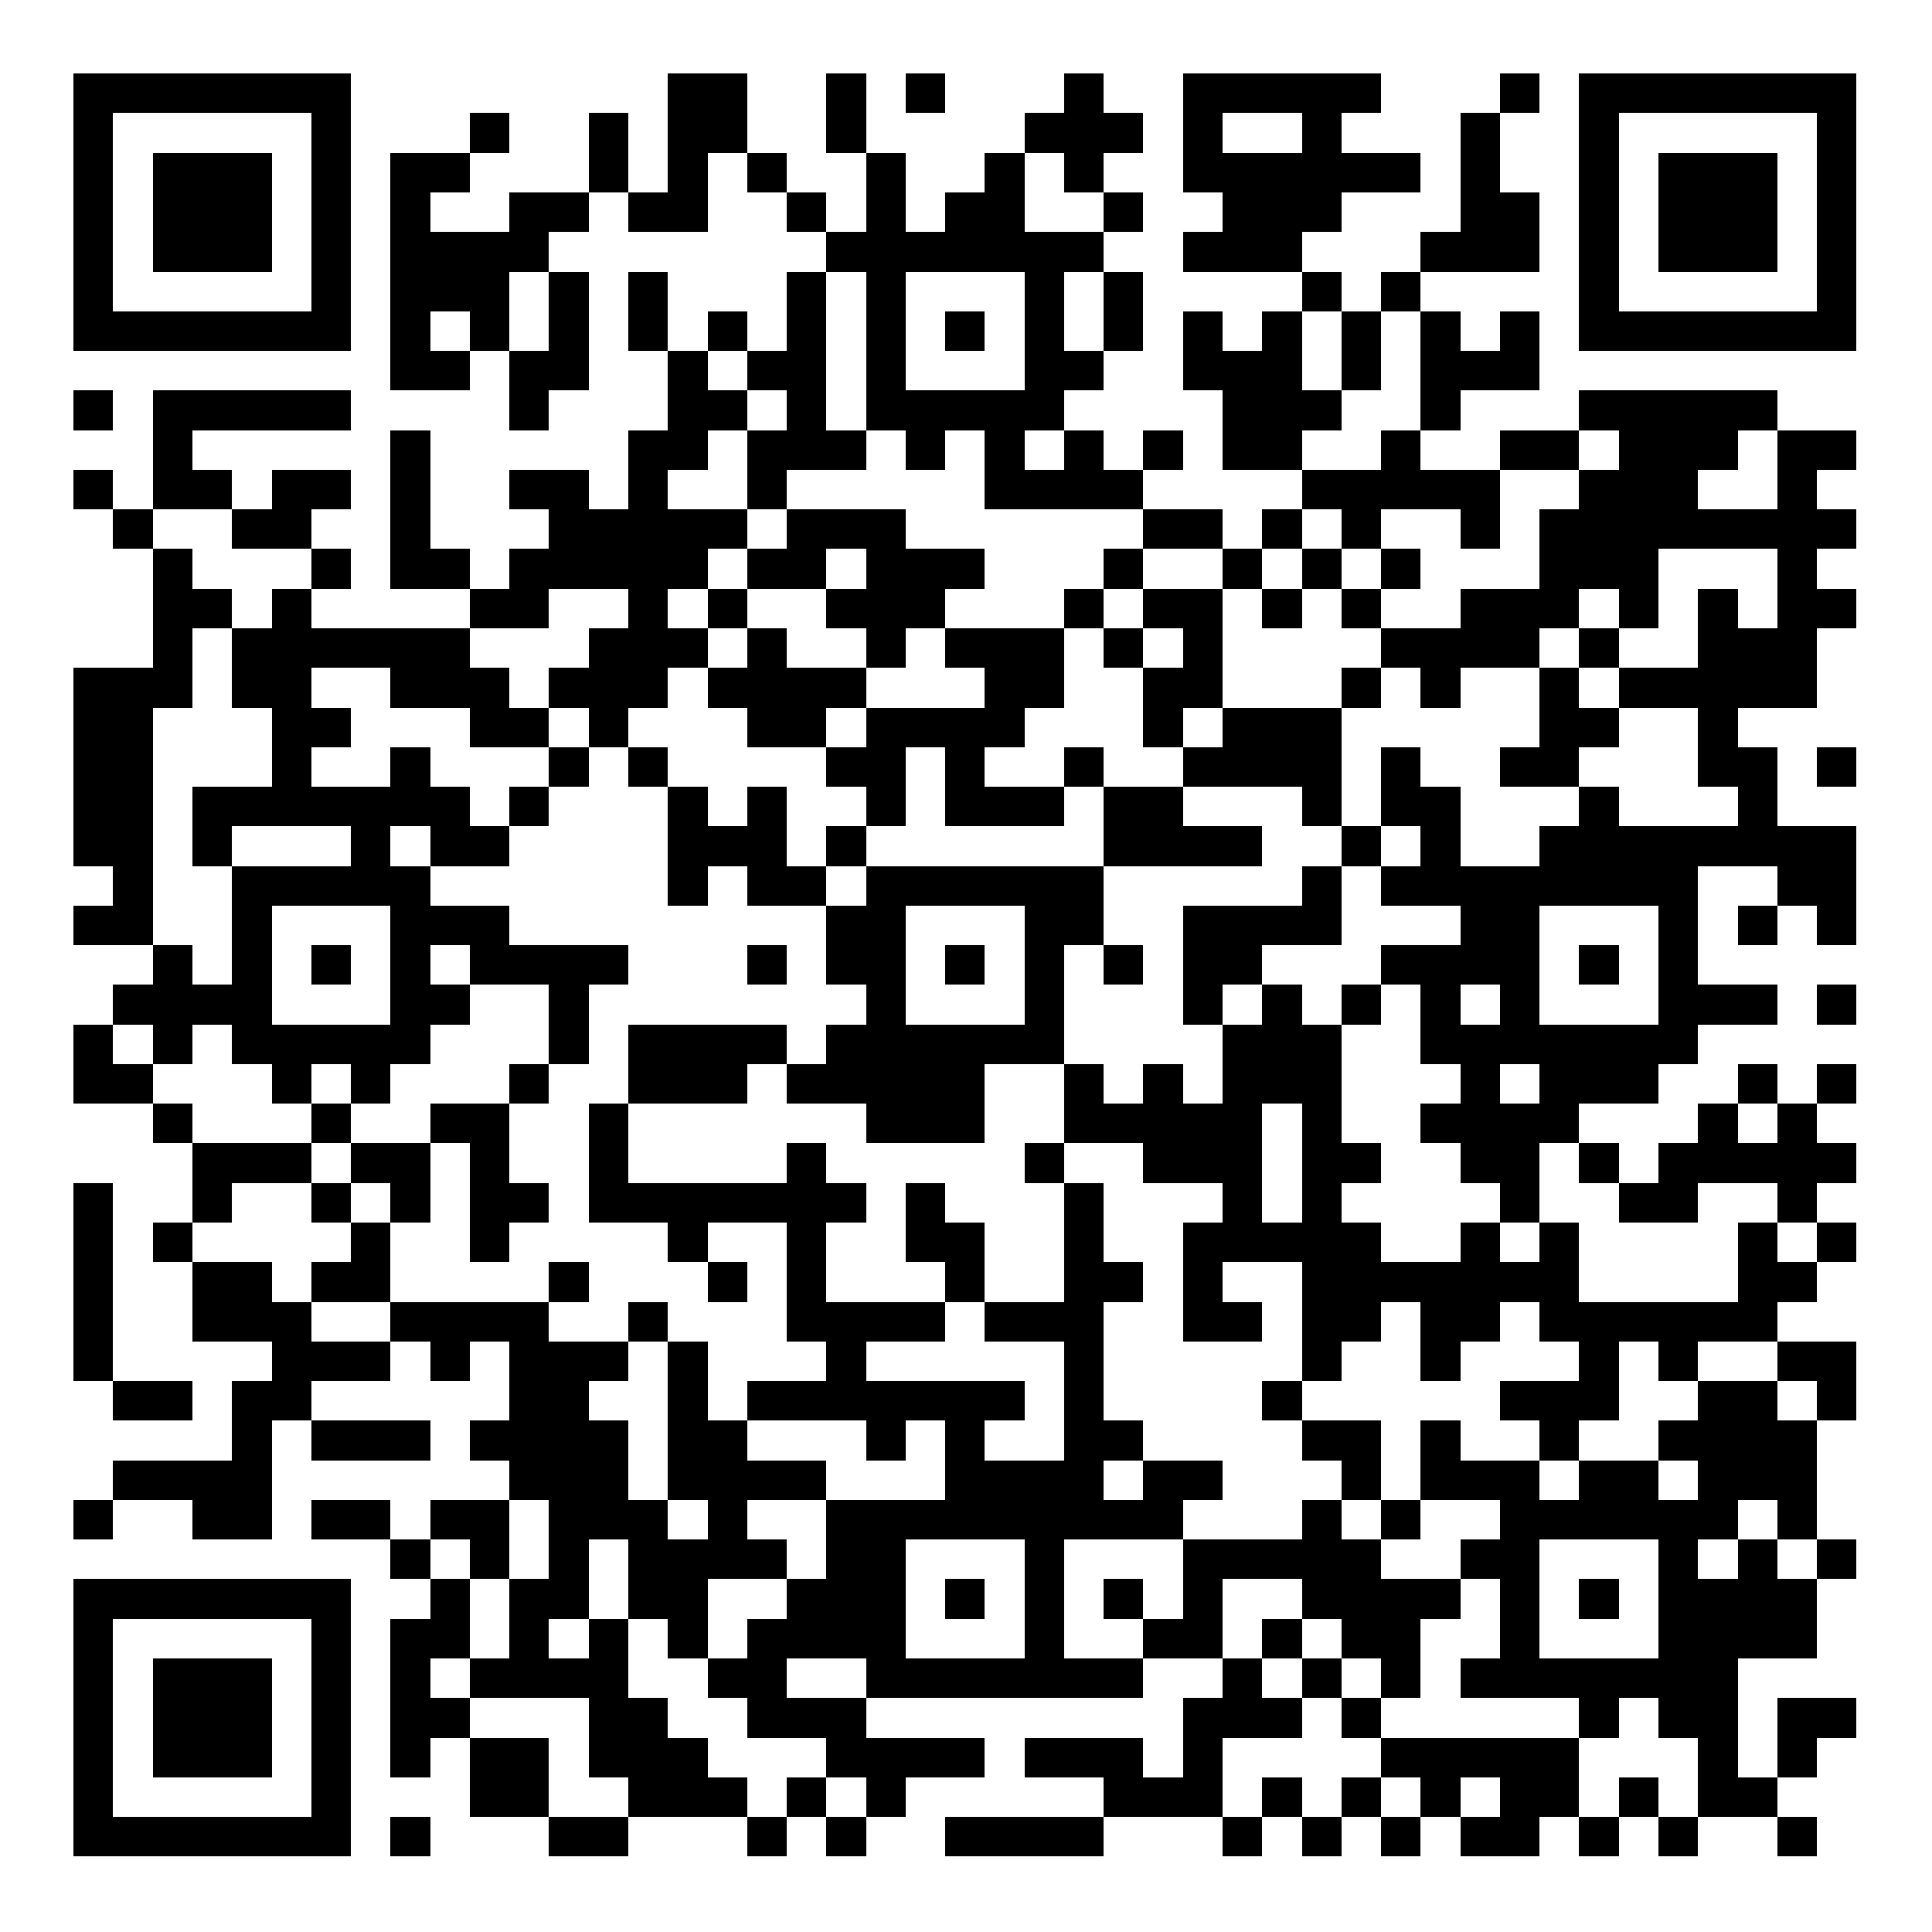 <?xml version="1.0" encoding="UTF-8"?>
<svg width="1024" height="1024" shape-rendering="crispEdges" version="1.1" xmlns="http://www.w3.org/2000/svg">
	<desc>qrcode-generator 5.0.0 by magiclen.org</desc>
	<rect width="1024" height="1024" fill="#FFF"/>
	<path d="M39 39h21v21H39V39M60 39h21v21H60V39M81 39h21v21H81V39M102 39h21v21H102V39M123 39h21v21H123V39M144 39h21v21H144V39M165 39h21v21H165V39M354 39h21v21H354V39M375 39h21v21H375V39M438 39h21v21H438V39M480 39h21v21H480V39M564 39h21v21H564V39M627 39h21v21H627V39M648 39h21v21H648V39M669 39h21v21H669V39M690 39h21v21H690V39M711 39h21v21H711V39M795 39h21v21H795V39M837 39h21v21H837V39M858 39h21v21H858V39M879 39h21v21H879V39M900 39h21v21H900V39M921 39h21v21H921V39M942 39h21v21H942V39M963 39h21v21H963V39M39 60h21v21H39V60M165 60h21v21H165V60M249 60h21v21H249V60M312 60h21v21H312V60M354 60h21v21H354V60M375 60h21v21H375V60M438 60h21v21H438V60M543 60h21v21H543V60M564 60h21v21H564V60M585 60h21v21H585V60M627 60h21v21H627V60M690 60h21v21H690V60M774 60h21v21H774V60M837 60h21v21H837V60M963 60h21v21H963V60M39 81h21v21H39V81M81 81h21v21H81V81M102 81h21v21H102V81M123 81h21v21H123V81M165 81h21v21H165V81M207 81h21v21H207V81M228 81h21v21H228V81M312 81h21v21H312V81M354 81h21v21H354V81M396 81h21v21H396V81M459 81h21v21H459V81M522 81h21v21H522V81M564 81h21v21H564V81M627 81h21v21H627V81M648 81h21v21H648V81M669 81h21v21H669V81M690 81h21v21H690V81M711 81h21v21H711V81M732 81h21v21H732V81M774 81h21v21H774V81M837 81h21v21H837V81M879 81h21v21H879V81M900 81h21v21H900V81M921 81h21v21H921V81M963 81h21v21H963V81M39 102h21v21H39V102M81 102h21v21H81V102M102 102h21v21H102V102M123 102h21v21H123V102M165 102h21v21H165V102M207 102h21v21H207V102M270 102h21v21H270V102M291 102h21v21H291V102M333 102h21v21H333V102M354 102h21v21H354V102M417 102h21v21H417V102M459 102h21v21H459V102M501 102h21v21H501V102M522 102h21v21H522V102M585 102h21v21H585V102M648 102h21v21H648V102M669 102h21v21H669V102M690 102h21v21H690V102M774 102h21v21H774V102M795 102h21v21H795V102M837 102h21v21H837V102M879 102h21v21H879V102M900 102h21v21H900V102M921 102h21v21H921V102M963 102h21v21H963V102M39 123h21v21H39V123M81 123h21v21H81V123M102 123h21v21H102V123M123 123h21v21H123V123M165 123h21v21H165V123M207 123h21v21H207V123M228 123h21v21H228V123M249 123h21v21H249V123M270 123h21v21H270V123M438 123h21v21H438V123M459 123h21v21H459V123M480 123h21v21H480V123M501 123h21v21H501V123M522 123h21v21H522V123M543 123h21v21H543V123M564 123h21v21H564V123M627 123h21v21H627V123M648 123h21v21H648V123M669 123h21v21H669V123M753 123h21v21H753V123M774 123h21v21H774V123M795 123h21v21H795V123M837 123h21v21H837V123M879 123h21v21H879V123M900 123h21v21H900V123M921 123h21v21H921V123M963 123h21v21H963V123M39 144h21v21H39V144M165 144h21v21H165V144M207 144h21v21H207V144M228 144h21v21H228V144M249 144h21v21H249V144M291 144h21v21H291V144M333 144h21v21H333V144M417 144h21v21H417V144M459 144h21v21H459V144M543 144h21v21H543V144M585 144h21v21H585V144M690 144h21v21H690V144M732 144h21v21H732V144M837 144h21v21H837V144M963 144h21v21H963V144M39 165h21v21H39V165M60 165h21v21H60V165M81 165h21v21H81V165M102 165h21v21H102V165M123 165h21v21H123V165M144 165h21v21H144V165M165 165h21v21H165V165M207 165h21v21H207V165M249 165h21v21H249V165M291 165h21v21H291V165M333 165h21v21H333V165M375 165h21v21H375V165M417 165h21v21H417V165M459 165h21v21H459V165M501 165h21v21H501V165M543 165h21v21H543V165M585 165h21v21H585V165M627 165h21v21H627V165M669 165h21v21H669V165M711 165h21v21H711V165M753 165h21v21H753V165M795 165h21v21H795V165M837 165h21v21H837V165M858 165h21v21H858V165M879 165h21v21H879V165M900 165h21v21H900V165M921 165h21v21H921V165M942 165h21v21H942V165M963 165h21v21H963V165M207 186h21v21H207V186M228 186h21v21H228V186M270 186h21v21H270V186M291 186h21v21H291V186M354 186h21v21H354V186M396 186h21v21H396V186M417 186h21v21H417V186M459 186h21v21H459V186M543 186h21v21H543V186M564 186h21v21H564V186M627 186h21v21H627V186M648 186h21v21H648V186M669 186h21v21H669V186M711 186h21v21H711V186M753 186h21v21H753V186M774 186h21v21H774V186M795 186h21v21H795V186M39 207h21v21H39V207M81 207h21v21H81V207M102 207h21v21H102V207M123 207h21v21H123V207M144 207h21v21H144V207M165 207h21v21H165V207M270 207h21v21H270V207M354 207h21v21H354V207M375 207h21v21H375V207M417 207h21v21H417V207M459 207h21v21H459V207M480 207h21v21H480V207M501 207h21v21H501V207M522 207h21v21H522V207M543 207h21v21H543V207M648 207h21v21H648V207M669 207h21v21H669V207M690 207h21v21H690V207M753 207h21v21H753V207M837 207h21v21H837V207M858 207h21v21H858V207M879 207h21v21H879V207M900 207h21v21H900V207M921 207h21v21H921V207M81 228h21v21H81V228M207 228h21v21H207V228M333 228h21v21H333V228M354 228h21v21H354V228M396 228h21v21H396V228M417 228h21v21H417V228M438 228h21v21H438V228M480 228h21v21H480V228M522 228h21v21H522V228M564 228h21v21H564V228M606 228h21v21H606V228M648 228h21v21H648V228M669 228h21v21H669V228M732 228h21v21H732V228M795 228h21v21H795V228M816 228h21v21H816V228M858 228h21v21H858V228M879 228h21v21H879V228M900 228h21v21H900V228M942 228h21v21H942V228M963 228h21v21H963V228M39 249h21v21H39V249M81 249h21v21H81V249M102 249h21v21H102V249M144 249h21v21H144V249M165 249h21v21H165V249M207 249h21v21H207V249M270 249h21v21H270V249M291 249h21v21H291V249M333 249h21v21H333V249M396 249h21v21H396V249M522 249h21v21H522V249M543 249h21v21H543V249M564 249h21v21H564V249M585 249h21v21H585V249M690 249h21v21H690V249M711 249h21v21H711V249M732 249h21v21H732V249M753 249h21v21H753V249M774 249h21v21H774V249M837 249h21v21H837V249M858 249h21v21H858V249M879 249h21v21H879V249M942 249h21v21H942V249M60 270h21v21H60V270M123 270h21v21H123V270M144 270h21v21H144V270M207 270h21v21H207V270M291 270h21v21H291V270M312 270h21v21H312V270M333 270h21v21H333V270M354 270h21v21H354V270M375 270h21v21H375V270M417 270h21v21H417V270M438 270h21v21H438V270M459 270h21v21H459V270M606 270h21v21H606V270M627 270h21v21H627V270M669 270h21v21H669V270M711 270h21v21H711V270M774 270h21v21H774V270M816 270h21v21H816V270M837 270h21v21H837V270M858 270h21v21H858V270M879 270h21v21H879V270M900 270h21v21H900V270M921 270h21v21H921V270M942 270h21v21H942V270M963 270h21v21H963V270M81 291h21v21H81V291M165 291h21v21H165V291M207 291h21v21H207V291M228 291h21v21H228V291M270 291h21v21H270V291M291 291h21v21H291V291M312 291h21v21H312V291M333 291h21v21H333V291M354 291h21v21H354V291M396 291h21v21H396V291M417 291h21v21H417V291M459 291h21v21H459V291M480 291h21v21H480V291M501 291h21v21H501V291M585 291h21v21H585V291M648 291h21v21H648V291M690 291h21v21H690V291M732 291h21v21H732V291M816 291h21v21H816V291M837 291h21v21H837V291M858 291h21v21H858V291M942 291h21v21H942V291M81 312h21v21H81V312M102 312h21v21H102V312M144 312h21v21H144V312M249 312h21v21H249V312M270 312h21v21H270V312M333 312h21v21H333V312M375 312h21v21H375V312M438 312h21v21H438V312M459 312h21v21H459V312M480 312h21v21H480V312M564 312h21v21H564V312M606 312h21v21H606V312M627 312h21v21H627V312M669 312h21v21H669V312M711 312h21v21H711V312M774 312h21v21H774V312M795 312h21v21H795V312M816 312h21v21H816V312M858 312h21v21H858V312M900 312h21v21H900V312M942 312h21v21H942V312M963 312h21v21H963V312M81 333h21v21H81V333M123 333h21v21H123V333M144 333h21v21H144V333M165 333h21v21H165V333M186 333h21v21H186V333M207 333h21v21H207V333M228 333h21v21H228V333M312 333h21v21H312V333M333 333h21v21H333V333M354 333h21v21H354V333M396 333h21v21H396V333M459 333h21v21H459V333M501 333h21v21H501V333M522 333h21v21H522V333M543 333h21v21H543V333M585 333h21v21H585V333M627 333h21v21H627V333M732 333h21v21H732V333M753 333h21v21H753V333M774 333h21v21H774V333M795 333h21v21H795V333M837 333h21v21H837V333M900 333h21v21H900V333M921 333h21v21H921V333M942 333h21v21H942V333M39 354h21v21H39V354M60 354h21v21H60V354M81 354h21v21H81V354M123 354h21v21H123V354M144 354h21v21H144V354M207 354h21v21H207V354M228 354h21v21H228V354M249 354h21v21H249V354M291 354h21v21H291V354M312 354h21v21H312V354M333 354h21v21H333V354M375 354h21v21H375V354M396 354h21v21H396V354M417 354h21v21H417V354M438 354h21v21H438V354M522 354h21v21H522V354M543 354h21v21H543V354M606 354h21v21H606V354M627 354h21v21H627V354M711 354h21v21H711V354M753 354h21v21H753V354M816 354h21v21H816V354M858 354h21v21H858V354M879 354h21v21H879V354M900 354h21v21H900V354M921 354h21v21H921V354M942 354h21v21H942V354M39 375h21v21H39V375M60 375h21v21H60V375M144 375h21v21H144V375M165 375h21v21H165V375M249 375h21v21H249V375M270 375h21v21H270V375M312 375h21v21H312V375M396 375h21v21H396V375M417 375h21v21H417V375M459 375h21v21H459V375M480 375h21v21H480V375M501 375h21v21H501V375M522 375h21v21H522V375M606 375h21v21H606V375M648 375h21v21H648V375M669 375h21v21H669V375M690 375h21v21H690V375M816 375h21v21H816V375M837 375h21v21H837V375M900 375h21v21H900V375M39 396h21v21H39V396M60 396h21v21H60V396M144 396h21v21H144V396M207 396h21v21H207V396M291 396h21v21H291V396M333 396h21v21H333V396M438 396h21v21H438V396M459 396h21v21H459V396M501 396h21v21H501V396M564 396h21v21H564V396M627 396h21v21H627V396M648 396h21v21H648V396M669 396h21v21H669V396M690 396h21v21H690V396M732 396h21v21H732V396M795 396h21v21H795V396M816 396h21v21H816V396M900 396h21v21H900V396M921 396h21v21H921V396M963 396h21v21H963V396M39 417h21v21H39V417M60 417h21v21H60V417M102 417h21v21H102V417M123 417h21v21H123V417M144 417h21v21H144V417M165 417h21v21H165V417M186 417h21v21H186V417M207 417h21v21H207V417M228 417h21v21H228V417M270 417h21v21H270V417M354 417h21v21H354V417M396 417h21v21H396V417M459 417h21v21H459V417M501 417h21v21H501V417M522 417h21v21H522V417M543 417h21v21H543V417M585 417h21v21H585V417M606 417h21v21H606V417M690 417h21v21H690V417M732 417h21v21H732V417M753 417h21v21H753V417M837 417h21v21H837V417M921 417h21v21H921V417M39 438h21v21H39V438M60 438h21v21H60V438M102 438h21v21H102V438M186 438h21v21H186V438M228 438h21v21H228V438M249 438h21v21H249V438M354 438h21v21H354V438M375 438h21v21H375V438M396 438h21v21H396V438M438 438h21v21H438V438M585 438h21v21H585V438M606 438h21v21H606V438M627 438h21v21H627V438M648 438h21v21H648V438M711 438h21v21H711V438M753 438h21v21H753V438M816 438h21v21H816V438M837 438h21v21H837V438M858 438h21v21H858V438M879 438h21v21H879V438M900 438h21v21H900V438M921 438h21v21H921V438M942 438h21v21H942V438M963 438h21v21H963V438M60 459h21v21H60V459M123 459h21v21H123V459M144 459h21v21H144V459M165 459h21v21H165V459M186 459h21v21H186V459M207 459h21v21H207V459M354 459h21v21H354V459M396 459h21v21H396V459M417 459h21v21H417V459M459 459h21v21H459V459M480 459h21v21H480V459M501 459h21v21H501V459M522 459h21v21H522V459M543 459h21v21H543V459M564 459h21v21H564V459M690 459h21v21H690V459M732 459h21v21H732V459M753 459h21v21H753V459M774 459h21v21H774V459M795 459h21v21H795V459M816 459h21v21H816V459M837 459h21v21H837V459M858 459h21v21H858V459M879 459h21v21H879V459M942 459h21v21H942V459M963 459h21v21H963V459M39 480h21v21H39V480M60 480h21v21H60V480M123 480h21v21H123V480M207 480h21v21H207V480M228 480h21v21H228V480M249 480h21v21H249V480M438 480h21v21H438V480M459 480h21v21H459V480M543 480h21v21H543V480M564 480h21v21H564V480M627 480h21v21H627V480M648 480h21v21H648V480M669 480h21v21H669V480M690 480h21v21H690V480M774 480h21v21H774V480M795 480h21v21H795V480M879 480h21v21H879V480M921 480h21v21H921V480M963 480h21v21H963V480M81 501h21v21H81V501M123 501h21v21H123V501M165 501h21v21H165V501M207 501h21v21H207V501M249 501h21v21H249V501M270 501h21v21H270V501M291 501h21v21H291V501M312 501h21v21H312V501M396 501h21v21H396V501M438 501h21v21H438V501M459 501h21v21H459V501M501 501h21v21H501V501M543 501h21v21H543V501M585 501h21v21H585V501M627 501h21v21H627V501M648 501h21v21H648V501M732 501h21v21H732V501M753 501h21v21H753V501M774 501h21v21H774V501M795 501h21v21H795V501M837 501h21v21H837V501M879 501h21v21H879V501M60 522h21v21H60V522M81 522h21v21H81V522M102 522h21v21H102V522M123 522h21v21H123V522M207 522h21v21H207V522M228 522h21v21H228V522M291 522h21v21H291V522M459 522h21v21H459V522M543 522h21v21H543V522M627 522h21v21H627V522M669 522h21v21H669V522M711 522h21v21H711V522M753 522h21v21H753V522M795 522h21v21H795V522M879 522h21v21H879V522M900 522h21v21H900V522M921 522h21v21H921V522M963 522h21v21H963V522M39 543h21v21H39V543M81 543h21v21H81V543M123 543h21v21H123V543M144 543h21v21H144V543M165 543h21v21H165V543M186 543h21v21H186V543M207 543h21v21H207V543M291 543h21v21H291V543M333 543h21v21H333V543M354 543h21v21H354V543M375 543h21v21H375V543M396 543h21v21H396V543M438 543h21v21H438V543M459 543h21v21H459V543M480 543h21v21H480V543M501 543h21v21H501V543M522 543h21v21H522V543M543 543h21v21H543V543M648 543h21v21H648V543M669 543h21v21H669V543M690 543h21v21H690V543M753 543h21v21H753V543M774 543h21v21H774V543M795 543h21v21H795V543M816 543h21v21H816V543M837 543h21v21H837V543M858 543h21v21H858V543M879 543h21v21H879V543M39 564h21v21H39V564M60 564h21v21H60V564M144 564h21v21H144V564M186 564h21v21H186V564M270 564h21v21H270V564M333 564h21v21H333V564M354 564h21v21H354V564M375 564h21v21H375V564M417 564h21v21H417V564M438 564h21v21H438V564M459 564h21v21H459V564M480 564h21v21H480V564M501 564h21v21H501V564M564 564h21v21H564V564M606 564h21v21H606V564M648 564h21v21H648V564M669 564h21v21H669V564M690 564h21v21H690V564M774 564h21v21H774V564M816 564h21v21H816V564M837 564h21v21H837V564M858 564h21v21H858V564M921 564h21v21H921V564M963 564h21v21H963V564M81 585h21v21H81V585M165 585h21v21H165V585M228 585h21v21H228V585M249 585h21v21H249V585M312 585h21v21H312V585M459 585h21v21H459V585M480 585h21v21H480V585M501 585h21v21H501V585M564 585h21v21H564V585M585 585h21v21H585V585M606 585h21v21H606V585M627 585h21v21H627V585M648 585h21v21H648V585M690 585h21v21H690V585M753 585h21v21H753V585M774 585h21v21H774V585M795 585h21v21H795V585M816 585h21v21H816V585M900 585h21v21H900V585M942 585h21v21H942V585M102 606h21v21H102V606M123 606h21v21H123V606M144 606h21v21H144V606M186 606h21v21H186V606M207 606h21v21H207V606M249 606h21v21H249V606M312 606h21v21H312V606M417 606h21v21H417V606M543 606h21v21H543V606M606 606h21v21H606V606M627 606h21v21H627V606M648 606h21v21H648V606M690 606h21v21H690V606M711 606h21v21H711V606M774 606h21v21H774V606M795 606h21v21H795V606M837 606h21v21H837V606M879 606h21v21H879V606M900 606h21v21H900V606M921 606h21v21H921V606M942 606h21v21H942V606M963 606h21v21H963V606M39 627h21v21H39V627M102 627h21v21H102V627M165 627h21v21H165V627M207 627h21v21H207V627M249 627h21v21H249V627M270 627h21v21H270V627M312 627h21v21H312V627M333 627h21v21H333V627M354 627h21v21H354V627M375 627h21v21H375V627M396 627h21v21H396V627M417 627h21v21H417V627M438 627h21v21H438V627M480 627h21v21H480V627M564 627h21v21H564V627M648 627h21v21H648V627M690 627h21v21H690V627M795 627h21v21H795V627M858 627h21v21H858V627M879 627h21v21H879V627M942 627h21v21H942V627M39 648h21v21H39V648M81 648h21v21H81V648M186 648h21v21H186V648M249 648h21v21H249V648M354 648h21v21H354V648M417 648h21v21H417V648M480 648h21v21H480V648M501 648h21v21H501V648M564 648h21v21H564V648M627 648h21v21H627V648M648 648h21v21H648V648M669 648h21v21H669V648M690 648h21v21H690V648M711 648h21v21H711V648M774 648h21v21H774V648M816 648h21v21H816V648M921 648h21v21H921V648M963 648h21v21H963V648M39 669h21v21H39V669M102 669h21v21H102V669M123 669h21v21H123V669M165 669h21v21H165V669M186 669h21v21H186V669M291 669h21v21H291V669M375 669h21v21H375V669M417 669h21v21H417V669M501 669h21v21H501V669M564 669h21v21H564V669M585 669h21v21H585V669M627 669h21v21H627V669M690 669h21v21H690V669M711 669h21v21H711V669M732 669h21v21H732V669M753 669h21v21H753V669M774 669h21v21H774V669M795 669h21v21H795V669M816 669h21v21H816V669M921 669h21v21H921V669M942 669h21v21H942V669M39 690h21v21H39V690M102 690h21v21H102V690M123 690h21v21H123V690M144 690h21v21H144V690M207 690h21v21H207V690M228 690h21v21H228V690M249 690h21v21H249V690M270 690h21v21H270V690M333 690h21v21H333V690M417 690h21v21H417V690M438 690h21v21H438V690M459 690h21v21H459V690M480 690h21v21H480V690M522 690h21v21H522V690M543 690h21v21H543V690M564 690h21v21H564V690M627 690h21v21H627V690M648 690h21v21H648V690M690 690h21v21H690V690M711 690h21v21H711V690M753 690h21v21H753V690M774 690h21v21H774V690M816 690h21v21H816V690M837 690h21v21H837V690M858 690h21v21H858V690M879 690h21v21H879V690M900 690h21v21H900V690M921 690h21v21H921V690M39 711h21v21H39V711M144 711h21v21H144V711M165 711h21v21H165V711M186 711h21v21H186V711M228 711h21v21H228V711M270 711h21v21H270V711M291 711h21v21H291V711M312 711h21v21H312V711M354 711h21v21H354V711M438 711h21v21H438V711M564 711h21v21H564V711M690 711h21v21H690V711M753 711h21v21H753V711M837 711h21v21H837V711M879 711h21v21H879V711M942 711h21v21H942V711M963 711h21v21H963V711M60 732h21v21H60V732M81 732h21v21H81V732M123 732h21v21H123V732M144 732h21v21H144V732M270 732h21v21H270V732M291 732h21v21H291V732M354 732h21v21H354V732M396 732h21v21H396V732M417 732h21v21H417V732M438 732h21v21H438V732M459 732h21v21H459V732M480 732h21v21H480V732M501 732h21v21H501V732M522 732h21v21H522V732M564 732h21v21H564V732M669 732h21v21H669V732M795 732h21v21H795V732M816 732h21v21H816V732M837 732h21v21H837V732M900 732h21v21H900V732M921 732h21v21H921V732M963 732h21v21H963V732M123 753h21v21H123V753M165 753h21v21H165V753M186 753h21v21H186V753M207 753h21v21H207V753M249 753h21v21H249V753M270 753h21v21H270V753M291 753h21v21H291V753M312 753h21v21H312V753M354 753h21v21H354V753M375 753h21v21H375V753M459 753h21v21H459V753M501 753h21v21H501V753M564 753h21v21H564V753M585 753h21v21H585V753M690 753h21v21H690V753M711 753h21v21H711V753M753 753h21v21H753V753M816 753h21v21H816V753M879 753h21v21H879V753M900 753h21v21H900V753M921 753h21v21H921V753M942 753h21v21H942V753M60 774h21v21H60V774M81 774h21v21H81V774M102 774h21v21H102V774M123 774h21v21H123V774M270 774h21v21H270V774M291 774h21v21H291V774M312 774h21v21H312V774M354 774h21v21H354V774M375 774h21v21H375V774M396 774h21v21H396V774M417 774h21v21H417V774M501 774h21v21H501V774M522 774h21v21H522V774M543 774h21v21H543V774M564 774h21v21H564V774M606 774h21v21H606V774M627 774h21v21H627V774M711 774h21v21H711V774M753 774h21v21H753V774M774 774h21v21H774V774M795 774h21v21H795V774M837 774h21v21H837V774M858 774h21v21H858V774M900 774h21v21H900V774M921 774h21v21H921V774M942 774h21v21H942V774M39 795h21v21H39V795M102 795h21v21H102V795M123 795h21v21H123V795M165 795h21v21H165V795M186 795h21v21H186V795M228 795h21v21H228V795M249 795h21v21H249V795M291 795h21v21H291V795M312 795h21v21H312V795M333 795h21v21H333V795M375 795h21v21H375V795M438 795h21v21H438V795M459 795h21v21H459V795M480 795h21v21H480V795M501 795h21v21H501V795M522 795h21v21H522V795M543 795h21v21H543V795M564 795h21v21H564V795M585 795h21v21H585V795M606 795h21v21H606V795M690 795h21v21H690V795M732 795h21v21H732V795M795 795h21v21H795V795M816 795h21v21H816V795M837 795h21v21H837V795M858 795h21v21H858V795M879 795h21v21H879V795M900 795h21v21H900V795M942 795h21v21H942V795M207 816h21v21H207V816M249 816h21v21H249V816M291 816h21v21H291V816M333 816h21v21H333V816M354 816h21v21H354V816M375 816h21v21H375V816M396 816h21v21H396V816M438 816h21v21H438V816M459 816h21v21H459V816M543 816h21v21H543V816M627 816h21v21H627V816M648 816h21v21H648V816M669 816h21v21H669V816M690 816h21v21H690V816M711 816h21v21H711V816M774 816h21v21H774V816M795 816h21v21H795V816M879 816h21v21H879V816M921 816h21v21H921V816M963 816h21v21H963V816M39 837h21v21H39V837M60 837h21v21H60V837M81 837h21v21H81V837M102 837h21v21H102V837M123 837h21v21H123V837M144 837h21v21H144V837M165 837h21v21H165V837M228 837h21v21H228V837M270 837h21v21H270V837M291 837h21v21H291V837M333 837h21v21H333V837M354 837h21v21H354V837M417 837h21v21H417V837M438 837h21v21H438V837M459 837h21v21H459V837M501 837h21v21H501V837M543 837h21v21H543V837M585 837h21v21H585V837M627 837h21v21H627V837M690 837h21v21H690V837M711 837h21v21H711V837M732 837h21v21H732V837M753 837h21v21H753V837M795 837h21v21H795V837M837 837h21v21H837V837M879 837h21v21H879V837M900 837h21v21H900V837M921 837h21v21H921V837M942 837h21v21H942V837M39 858h21v21H39V858M165 858h21v21H165V858M207 858h21v21H207V858M228 858h21v21H228V858M270 858h21v21H270V858M312 858h21v21H312V858M354 858h21v21H354V858M396 858h21v21H396V858M417 858h21v21H417V858M438 858h21v21H438V858M459 858h21v21H459V858M543 858h21v21H543V858M606 858h21v21H606V858M627 858h21v21H627V858M669 858h21v21H669V858M711 858h21v21H711V858M732 858h21v21H732V858M795 858h21v21H795V858M879 858h21v21H879V858M900 858h21v21H900V858M921 858h21v21H921V858M942 858h21v21H942V858M39 879h21v21H39V879M81 879h21v21H81V879M102 879h21v21H102V879M123 879h21v21H123V879M165 879h21v21H165V879M207 879h21v21H207V879M249 879h21v21H249V879M270 879h21v21H270V879M291 879h21v21H291V879M312 879h21v21H312V879M375 879h21v21H375V879M396 879h21v21H396V879M459 879h21v21H459V879M480 879h21v21H480V879M501 879h21v21H501V879M522 879h21v21H522V879M543 879h21v21H543V879M564 879h21v21H564V879M585 879h21v21H585V879M648 879h21v21H648V879M690 879h21v21H690V879M732 879h21v21H732V879M774 879h21v21H774V879M795 879h21v21H795V879M816 879h21v21H816V879M837 879h21v21H837V879M858 879h21v21H858V879M879 879h21v21H879V879M900 879h21v21H900V879M39 900h21v21H39V900M81 900h21v21H81V900M102 900h21v21H102V900M123 900h21v21H123V900M165 900h21v21H165V900M207 900h21v21H207V900M228 900h21v21H228V900M312 900h21v21H312V900M333 900h21v21H333V900M396 900h21v21H396V900M417 900h21v21H417V900M438 900h21v21H438V900M627 900h21v21H627V900M648 900h21v21H648V900M669 900h21v21H669V900M711 900h21v21H711V900M837 900h21v21H837V900M879 900h21v21H879V900M900 900h21v21H900V900M942 900h21v21H942V900M963 900h21v21H963V900M39 921h21v21H39V921M81 921h21v21H81V921M102 921h21v21H102V921M123 921h21v21H123V921M165 921h21v21H165V921M207 921h21v21H207V921M249 921h21v21H249V921M270 921h21v21H270V921M312 921h21v21H312V921M333 921h21v21H333V921M354 921h21v21H354V921M438 921h21v21H438V921M459 921h21v21H459V921M480 921h21v21H480V921M501 921h21v21H501V921M543 921h21v21H543V921M564 921h21v21H564V921M585 921h21v21H585V921M627 921h21v21H627V921M732 921h21v21H732V921M753 921h21v21H753V921M774 921h21v21H774V921M795 921h21v21H795V921M816 921h21v21H816V921M900 921h21v21H900V921M942 921h21v21H942V921M39 942h21v21H39V942M165 942h21v21H165V942M249 942h21v21H249V942M270 942h21v21H270V942M333 942h21v21H333V942M354 942h21v21H354V942M375 942h21v21H375V942M417 942h21v21H417V942M459 942h21v21H459V942M585 942h21v21H585V942M606 942h21v21H606V942M627 942h21v21H627V942M669 942h21v21H669V942M711 942h21v21H711V942M753 942h21v21H753V942M795 942h21v21H795V942M816 942h21v21H816V942M858 942h21v21H858V942M900 942h21v21H900V942M921 942h21v21H921V942M39 963h21v21H39V963M60 963h21v21H60V963M81 963h21v21H81V963M102 963h21v21H102V963M123 963h21v21H123V963M144 963h21v21H144V963M165 963h21v21H165V963M207 963h21v21H207V963M291 963h21v21H291V963M312 963h21v21H312V963M396 963h21v21H396V963M438 963h21v21H438V963M501 963h21v21H501V963M522 963h21v21H522V963M543 963h21v21H543V963M564 963h21v21H564V963M648 963h21v21H648V963M690 963h21v21H690V963M732 963h21v21H732V963M774 963h21v21H774V963M795 963h21v21H795V963M837 963h21v21H837V963M879 963h21v21H879V963M942 963h21v21H942V963"/>
</svg>